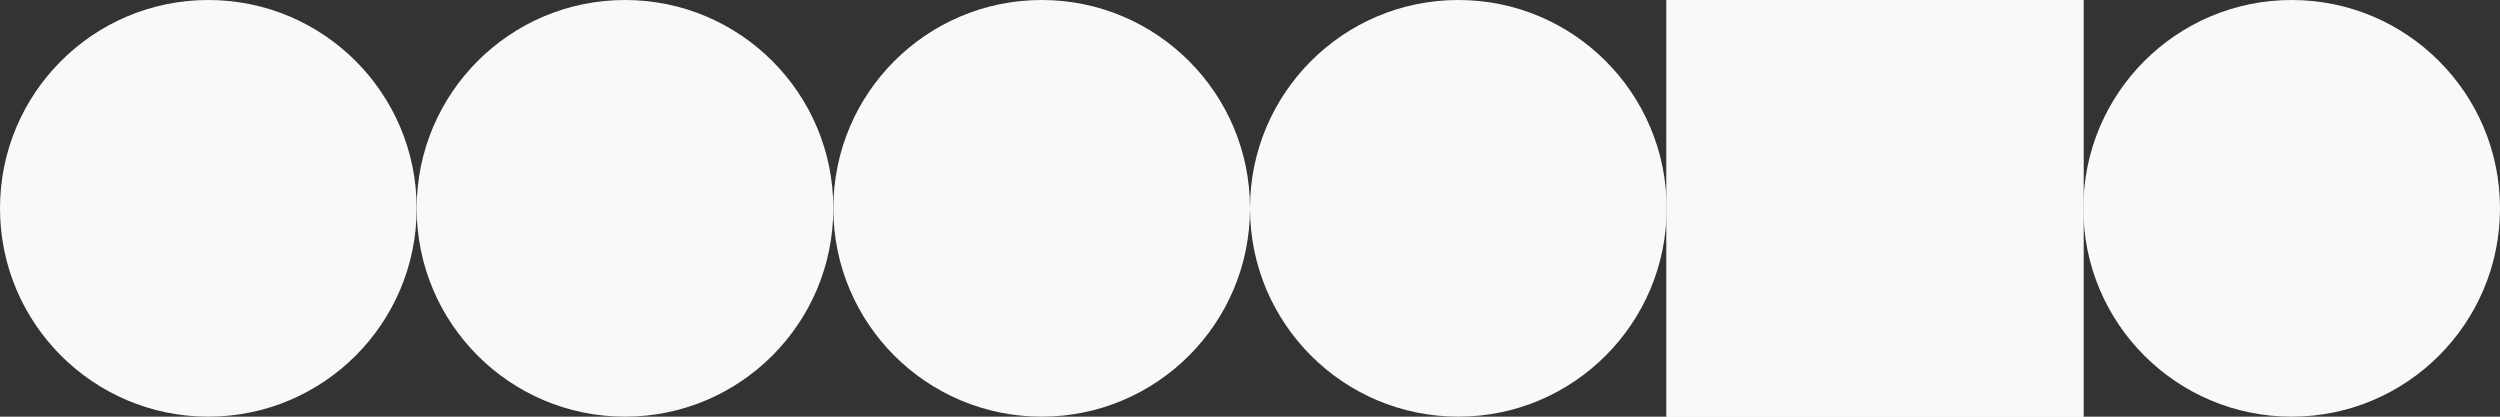 <?xml version="1.0" encoding="UTF-8"?> <svg xmlns="http://www.w3.org/2000/svg" width="300" height="50" viewBox="0 0 300 50" fill="none"><rect x="0" y="0" width="300" height="50" fill="#333333" stroke="none"/> <g clip-path="url(#clip0)"> <g clip-path="url(#clip1)"> <g clip-path="url(#clip2)"> <circle cx="75" cy="25" r="25" fill="#FAF9F9"></circle> </g> </g> </g> <g clip-path="url(#clip3)"> <g clip-path="url(#clip4)"> <g clip-path="url(#clip5)"> <circle cx="175" cy="25" r="25" fill="#FAF9F9"></circle> </g> </g> </g> <g clip-path="url(#clip6)"> <g clip-path="url(#clip7)"> <g clip-path="url(#clip8)"> <circle cx="25" cy="25" r="25" fill="#FAF9F9"></circle> </g> </g> </g> <g clip-path="url(#clip9)"> <g clip-path="url(#clip10)"> <g clip-path="url(#clip11)"> <circle cx="125" cy="25" r="25" fill="#FAF9F9"></circle> </g> </g> </g> <circle cx="275" cy="25" r="25" fill="#FAF9F9"></circle> <rect width="50" height="50" transform="translate(200)" fill="#FAF9F9"></rect> <rect width="50" height="50" transform="translate(200)" fill="#FAF9F9"></rect> <rect x="200" width="50" height="50" fill="#FAF9F9"></rect> <defs> <clipPath id="clip0"> <rect width="50" height="50" fill="white" transform="translate(50)"></rect> </clipPath> <clipPath id="clip1"> <rect width="50" height="50" fill="white" transform="translate(50)"></rect> </clipPath> <clipPath id="clip2"> <rect width="50" height="50" fill="white" transform="translate(50)"></rect> </clipPath> <clipPath id="clip3"> <rect width="50" height="50" fill="white" transform="translate(150)"></rect> </clipPath> <clipPath id="clip4"> <rect width="50" height="50" fill="white" transform="translate(150)"></rect> </clipPath> <clipPath id="clip5"> <rect width="50" height="50" fill="white" transform="translate(150)"></rect> </clipPath> <clipPath id="clip6"> <rect width="50" height="50" fill="white"></rect> </clipPath> <clipPath id="clip7"> <rect width="50" height="50" fill="white"></rect> </clipPath> <clipPath id="clip8"> <rect width="50" height="50" fill="white"></rect> </clipPath> <clipPath id="clip9"> <rect width="50" height="50" fill="white" transform="translate(100)"></rect> </clipPath> <clipPath id="clip10"> <rect width="50" height="50" fill="white" transform="translate(100)"></rect> </clipPath> <clipPath id="clip11"> <rect width="50" height="50" fill="white" transform="translate(100)"></rect> </clipPath> </defs> </svg> 